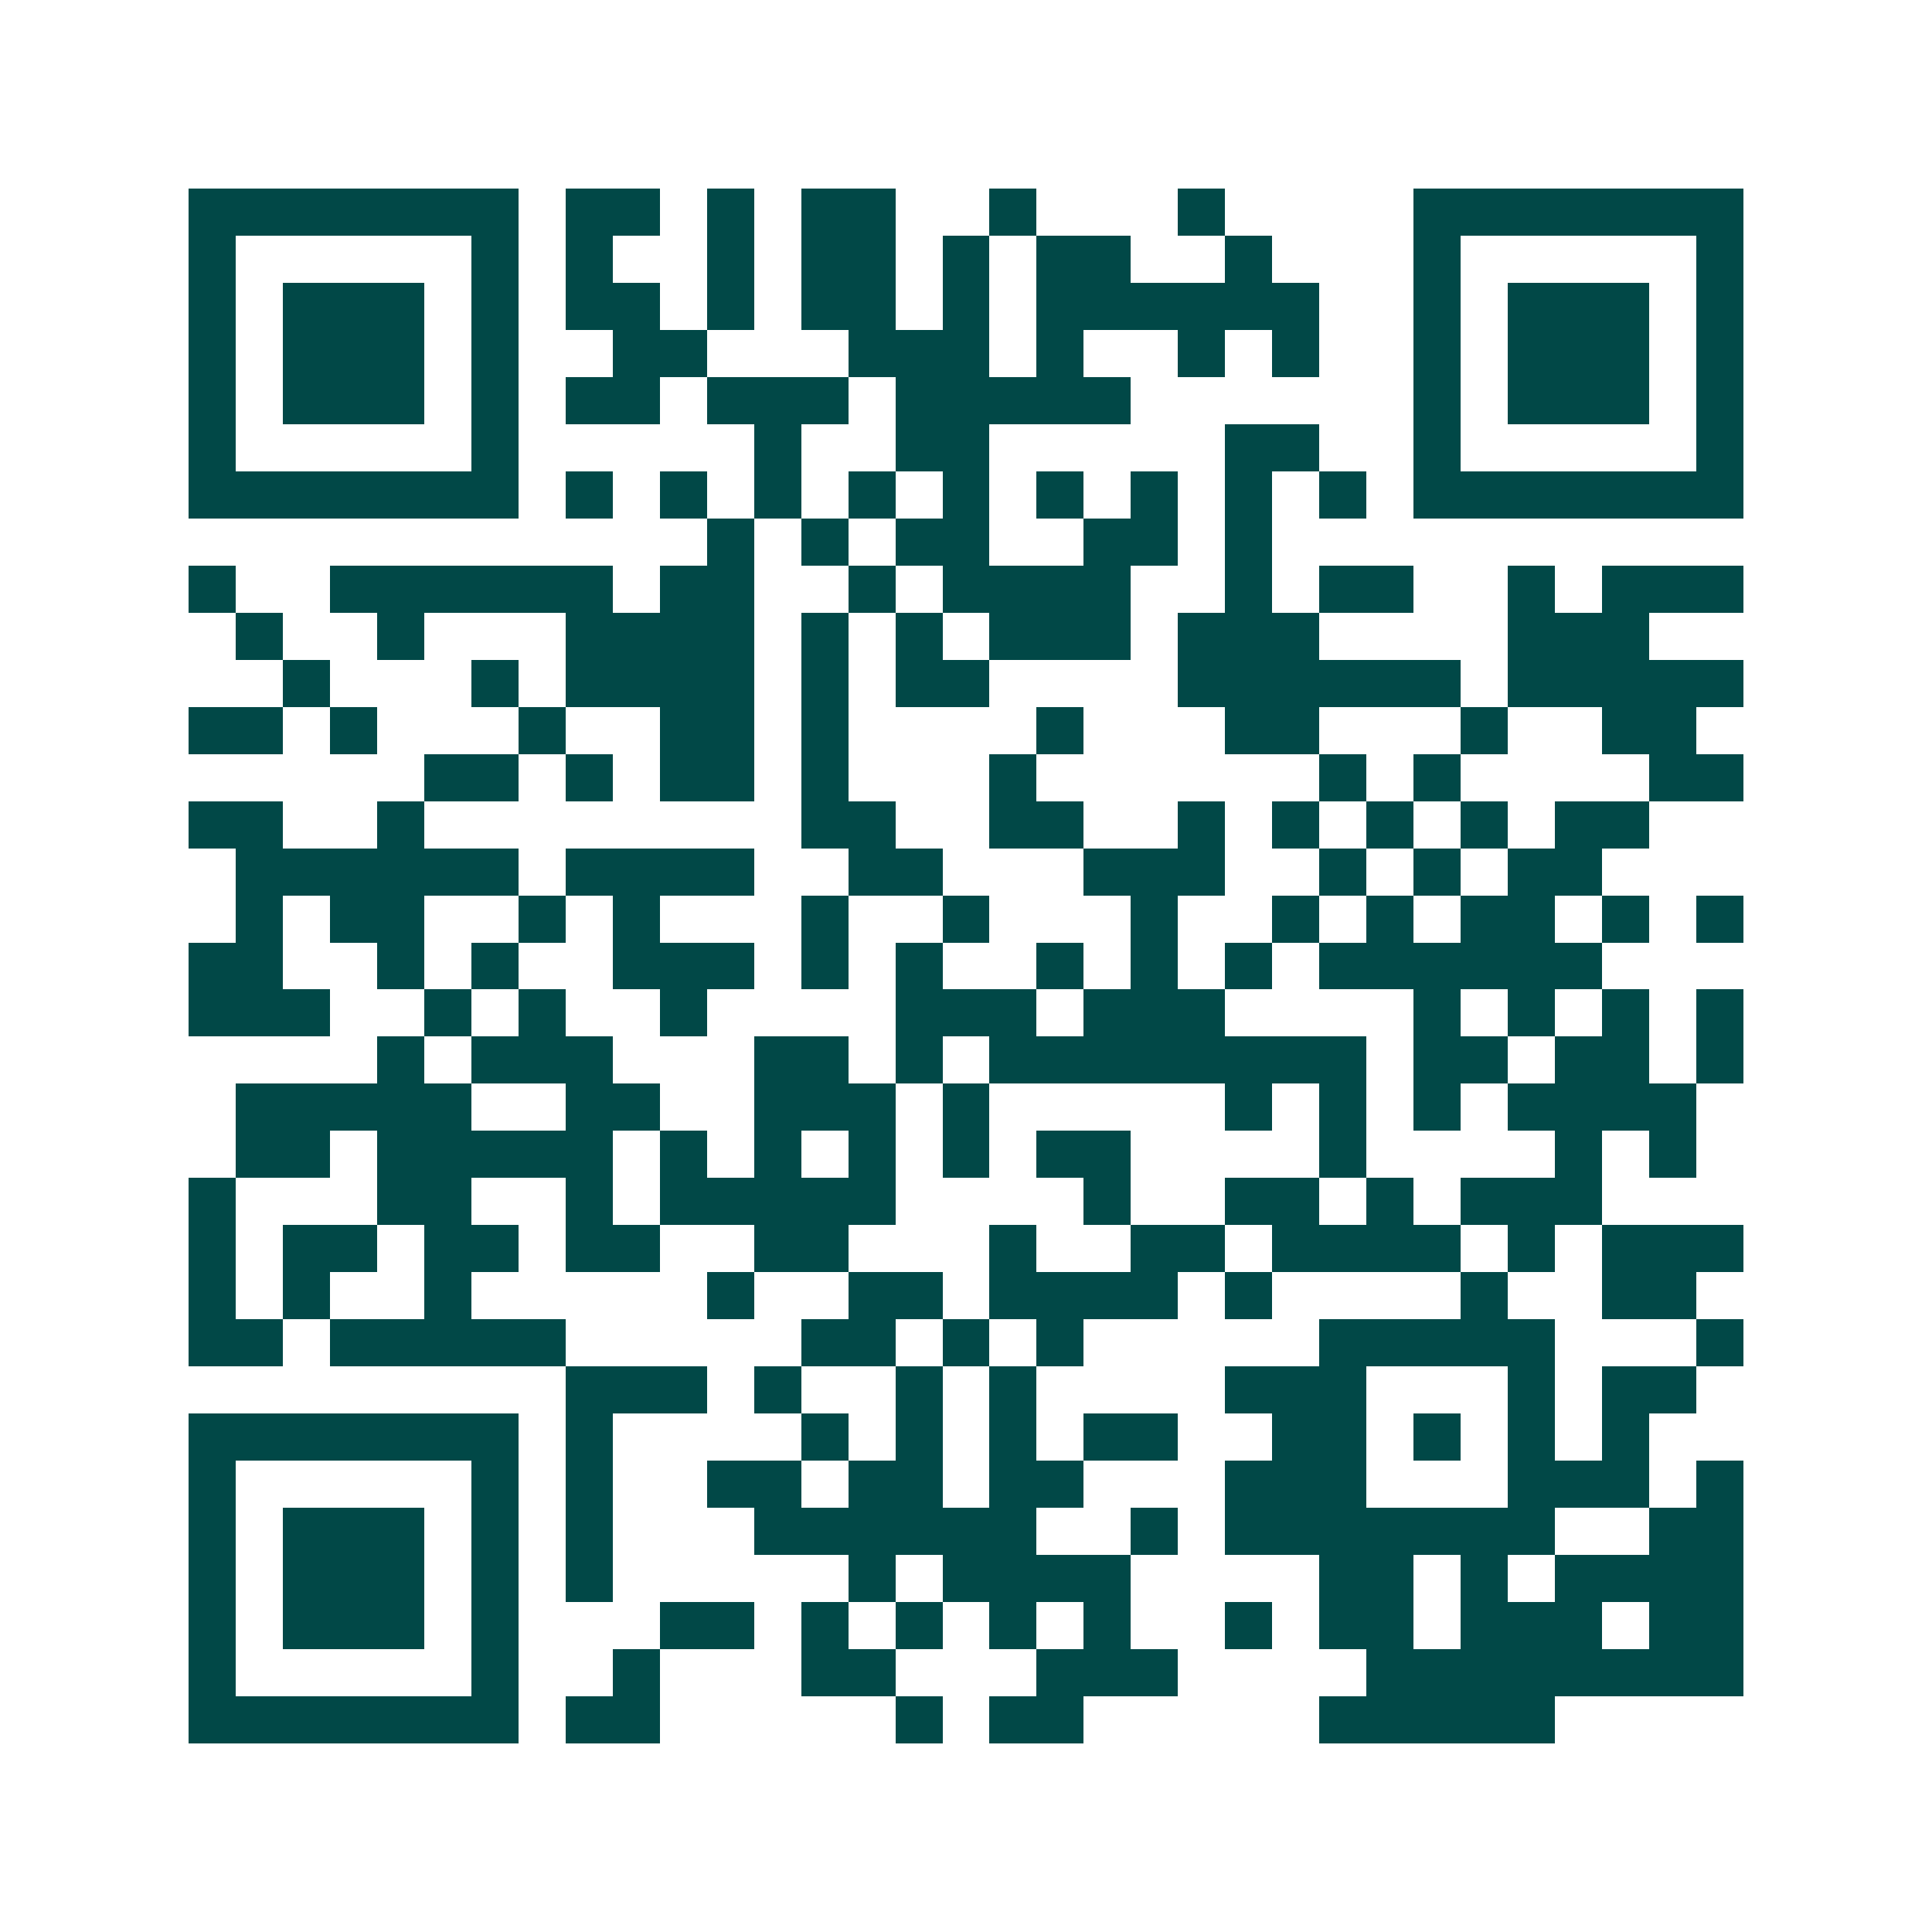 <svg xmlns="http://www.w3.org/2000/svg" width="200" height="200" viewBox="0 0 41 41" shape-rendering="crispEdges"><path fill="#ffffff" d="M0 0h41v41H0z"/><path stroke="#014847" d="M4 4.5h7m1 0h2m1 0h1m1 0h2m2 0h1m3 0h1m4 0h7M4 5.5h1m5 0h1m1 0h1m2 0h1m1 0h2m1 0h1m1 0h2m2 0h1m3 0h1m5 0h1M4 6.5h1m1 0h3m1 0h1m1 0h2m1 0h1m1 0h2m1 0h1m1 0h6m2 0h1m1 0h3m1 0h1M4 7.5h1m1 0h3m1 0h1m2 0h2m3 0h3m1 0h1m2 0h1m1 0h1m2 0h1m1 0h3m1 0h1M4 8.5h1m1 0h3m1 0h1m1 0h2m1 0h3m1 0h5m6 0h1m1 0h3m1 0h1M4 9.5h1m5 0h1m5 0h1m2 0h2m5 0h2m2 0h1m5 0h1M4 10.5h7m1 0h1m1 0h1m1 0h1m1 0h1m1 0h1m1 0h1m1 0h1m1 0h1m1 0h1m1 0h7M15 11.5h1m1 0h1m1 0h2m2 0h2m1 0h1M4 12.5h1m2 0h6m1 0h2m2 0h1m1 0h4m2 0h1m1 0h2m2 0h1m1 0h3M5 13.5h1m2 0h1m3 0h4m1 0h1m1 0h1m1 0h3m1 0h3m4 0h3M6 14.5h1m3 0h1m1 0h4m1 0h1m1 0h2m4 0h6m1 0h5M4 15.5h2m1 0h1m3 0h1m2 0h2m1 0h1m4 0h1m3 0h2m3 0h1m2 0h2M9 16.5h2m1 0h1m1 0h2m1 0h1m3 0h1m6 0h1m1 0h1m4 0h2M4 17.5h2m2 0h1m8 0h2m2 0h2m2 0h1m1 0h1m1 0h1m1 0h1m1 0h2M5 18.5h6m1 0h4m2 0h2m3 0h3m2 0h1m1 0h1m1 0h2M5 19.5h1m1 0h2m2 0h1m1 0h1m3 0h1m2 0h1m3 0h1m2 0h1m1 0h1m1 0h2m1 0h1m1 0h1M4 20.5h2m2 0h1m1 0h1m2 0h3m1 0h1m1 0h1m2 0h1m1 0h1m1 0h1m1 0h6M4 21.5h3m2 0h1m1 0h1m2 0h1m4 0h3m1 0h3m4 0h1m1 0h1m1 0h1m1 0h1M8 22.5h1m1 0h3m3 0h2m1 0h1m1 0h8m1 0h2m1 0h2m1 0h1M5 23.5h5m2 0h2m2 0h3m1 0h1m5 0h1m1 0h1m1 0h1m1 0h4M5 24.5h2m1 0h5m1 0h1m1 0h1m1 0h1m1 0h1m1 0h2m4 0h1m4 0h1m1 0h1M4 25.5h1m3 0h2m2 0h1m1 0h5m4 0h1m2 0h2m1 0h1m1 0h3M4 26.5h1m1 0h2m1 0h2m1 0h2m2 0h2m3 0h1m2 0h2m1 0h4m1 0h1m1 0h3M4 27.5h1m1 0h1m2 0h1m5 0h1m2 0h2m1 0h4m1 0h1m4 0h1m2 0h2M4 28.5h2m1 0h5m5 0h2m1 0h1m1 0h1m5 0h5m3 0h1M12 29.5h3m1 0h1m2 0h1m1 0h1m4 0h3m3 0h1m1 0h2M4 30.5h7m1 0h1m4 0h1m1 0h1m1 0h1m1 0h2m2 0h2m1 0h1m1 0h1m1 0h1M4 31.5h1m5 0h1m1 0h1m2 0h2m1 0h2m1 0h2m3 0h3m3 0h3m1 0h1M4 32.5h1m1 0h3m1 0h1m1 0h1m3 0h6m2 0h1m1 0h7m2 0h2M4 33.5h1m1 0h3m1 0h1m1 0h1m5 0h1m1 0h4m4 0h2m1 0h1m1 0h4M4 34.5h1m1 0h3m1 0h1m3 0h2m1 0h1m1 0h1m1 0h1m1 0h1m2 0h1m1 0h2m1 0h3m1 0h2M4 35.5h1m5 0h1m2 0h1m3 0h2m3 0h3m4 0h8M4 36.5h7m1 0h2m5 0h1m1 0h2m5 0h5"/></svg>
